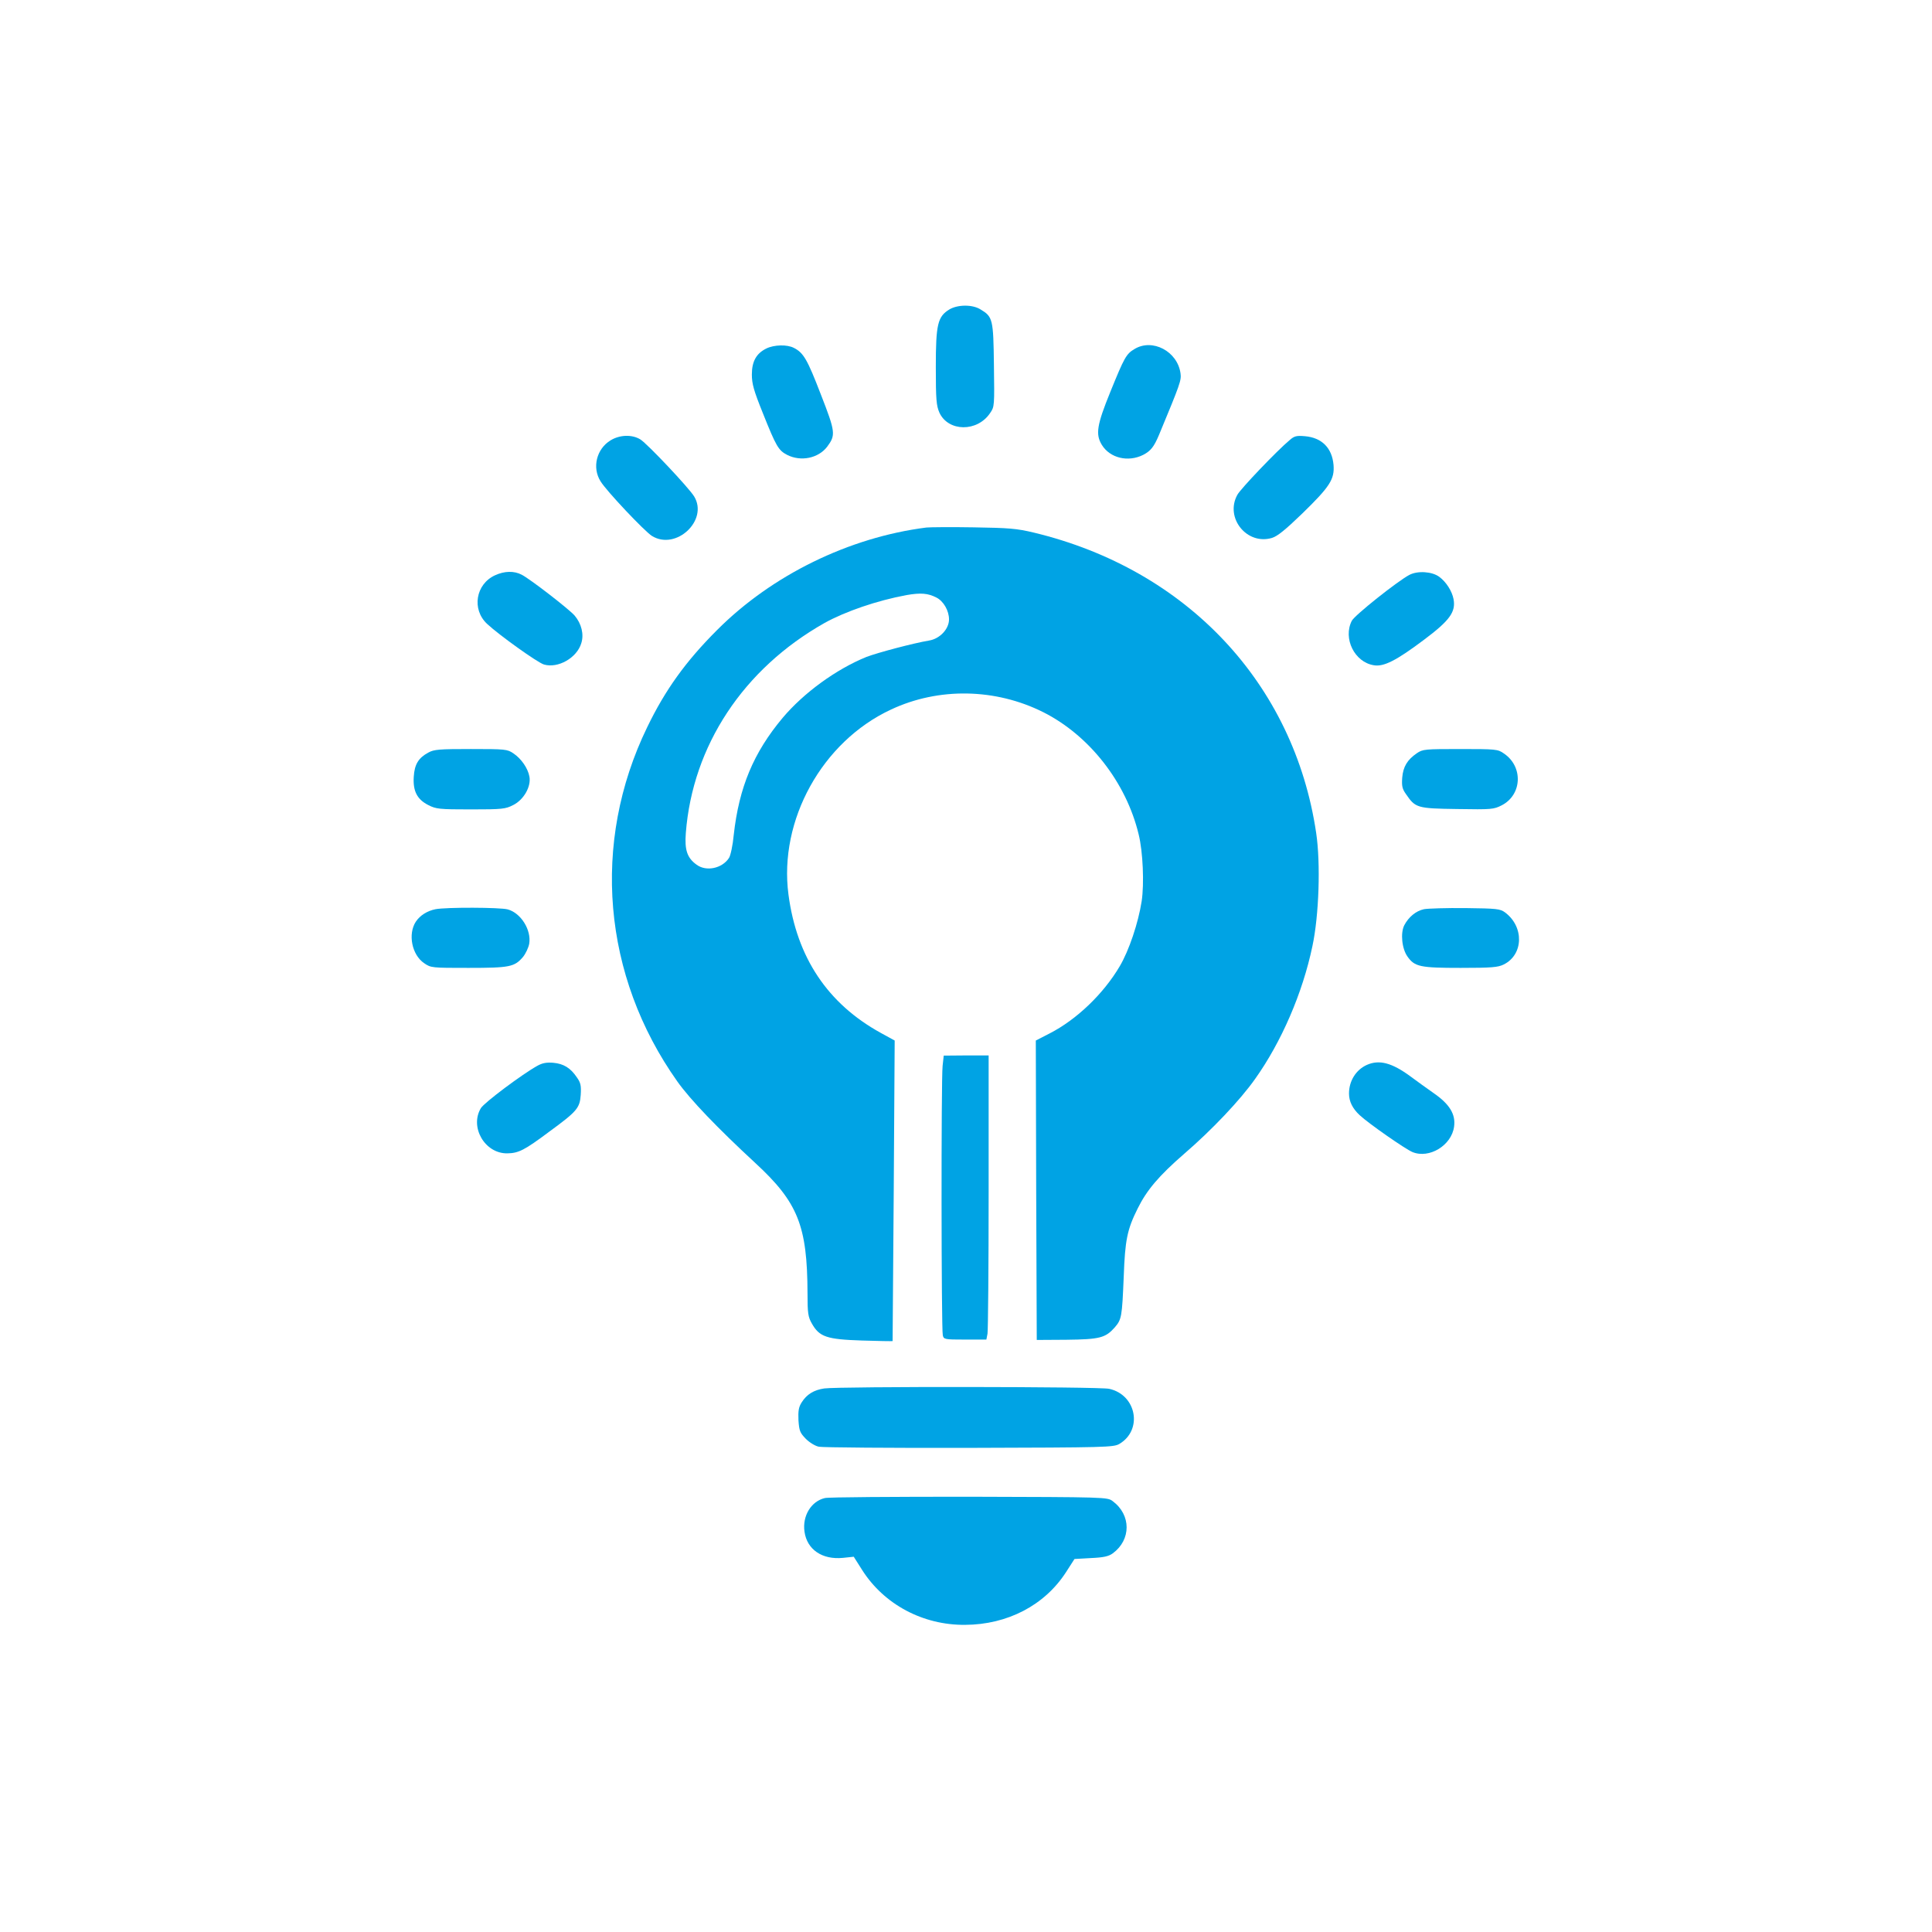<?xml version="1.0" standalone="no"?>
<!DOCTYPE svg PUBLIC "-//W3C//DTD SVG 20010904//EN"
 "http://www.w3.org/TR/2001/REC-SVG-20010904/DTD/svg10.dtd">
<svg version="1.0" xmlns="http://www.w3.org/2000/svg"
 width="1024pt" height="1024pt" viewBox="0 0 1024 1024"
 preserveAspectRatio="xMidYMid meet">

<g transform="translate(0,1024) scale(0.1,-0.1)"
fill="#00a3e4" stroke="none">
<path d="M5032 8600 c-62 -38 -72 -78 -72 -305 0 -175 3 -205 19 -242 47 -102
201 -104 269 -2 23 33 23 38 20 254 -3 244 -6 256 -71 295 -43 27 -121 26
-165 0z"/>
<path d="M4062 8393 c-53 -26 -77 -68 -77 -138 0 -49 10 -85 58 -204 71 -178
83 -198 129 -222 73 -37 165 -18 212 43 46 62 45 77 -34 279 -71 184 -91 219
-142 245 -36 19 -105 17 -146 -3z"/>
<path d="M6013 8390 c-44 -26 -54 -45 -128 -227 -72 -177 -79 -225 -45 -281
43 -70 139 -93 219 -53 40 21 57 42 84 106 113 272 119 289 114 326 -16 117
-149 187 -244 129z"/>
<path d="M3236 7906 c-74 -45 -99 -144 -53 -217 30 -50 234 -266 273 -290 128
-78 300 84 223 210 -29 47 -247 278 -285 302 -44 27 -109 25 -158 -5z"/>
<path d="M6835 7907 c-65 -54 -261 -259 -277 -290 -67 -122 51 -268 184 -228
29 9 71 43 160 129 147 143 172 182 166 258 -8 90 -62 144 -151 152 -46 4 -57
1 -82 -21z"/>
<path d="M4910 7444 c-410 -52 -819 -252 -1110 -544 -165 -165 -274 -316 -370
-515 -297 -612 -237 -1317 160 -1877 68 -96 214 -248 412 -431 227 -209 277
-333 278 -692 0 -106 3 -125 23 -160 40 -71 79 -84 265 -90 89 -3 162 -4 163
-3 0 2 3 361 6 798 l5 795 -73 40 c-282 155 -446 400 -490 734 -52 393 178
810 543 980 253 119 555 113 808 -14 244 -123 439 -372 505 -647 23 -92 30
-263 16 -355 -18 -115 -67 -261 -116 -344 -86 -146 -228 -283 -373 -357 l-72
-37 2 -793 3 -794 157 1 c177 2 207 10 256 65 37 43 39 55 48 270 7 193 18
249 74 361 48 97 112 173 248 291 144 124 295 283 374 395 139 195 252 455
304 704 35 163 44 439 20 600 -117 792 -686 1397 -1496 1592 -92 22 -132 25
-320 28 -118 2 -231 1 -250 -1z m53 -371 c38 -19 67 -70 67 -116 0 -51 -49
-103 -106 -112 -83 -14 -272 -64 -332 -87 -160 -65 -332 -190 -444 -323 -154
-184 -231 -368 -259 -620 -5 -55 -17 -110 -25 -122 -36 -56 -121 -74 -172 -36
-50 36 -64 78 -57 168 36 463 305 870 735 1113 110 61 278 119 435 148 75 13
113 10 158 -13z"/>
<path d="M2624 7191 c-103 -47 -125 -181 -42 -258 62 -58 267 -205 301 -215
74 -22 175 35 198 113 15 47 1 103 -35 146 -28 33 -236 194 -281 217 -40 21
-91 20 -141 -3z"/>
<path d="M7470 7193 c-64 -34 -290 -214 -305 -243 -48 -93 14 -220 117 -236
52 -9 119 25 264 134 138 103 171 149 158 217 -8 42 -39 91 -76 118 -38 28
-114 33 -158 10z"/>
<path d="M2270 6251 c-52 -28 -73 -62 -77 -128 -5 -76 18 -120 77 -150 41 -21
57 -23 225 -23 168 0 184 2 225 23 56 28 96 98 86 151 -8 44 -43 95 -85 123
-32 22 -43 23 -225 23 -167 0 -196 -2 -226 -19z"/>
<path d="M7510 6248 c-51 -35 -73 -71 -78 -130 -3 -44 0 -59 20 -87 50 -73 58
-76 271 -79 183 -3 194 -2 237 20 108 56 114 206 10 275 -31 22 -42 23 -230
23 -188 0 -199 -1 -230 -22z"/>
<path d="M2308 5421 c-44 -9 -82 -33 -104 -66 -43 -66 -21 -176 44 -220 36
-25 41 -25 235 -25 218 0 244 5 289 58 14 17 29 49 33 70 12 73 -44 163 -114
182 -40 11 -326 12 -383 1z"/>
<path d="M7547 5421 c-42 -9 -81 -41 -104 -85 -21 -41 -13 -124 17 -166 38
-54 67 -60 282 -60 164 0 198 3 228 18 105 52 109 200 7 276 -26 19 -43 21
-210 23 -100 1 -199 -2 -220 -6z"/>
<path d="M4996 4590 c-8 -66 -7 -1395 1 -1427 5 -22 9 -23 118 -23 l113 0 6
31 c3 17 6 356 6 753 l0 722 -119 0 -119 -1 -6 -55z"/>
<path d="M2848 4591 c-81 -45 -280 -194 -299 -224 -61 -101 21 -242 140 -240
59 1 90 16 221 114 149 109 163 126 168 196 3 48 0 64 -20 92 -34 51 -71 73
-125 78 -36 3 -58 -1 -85 -16z"/>
<path d="M7245 4596 c-58 -26 -95 -85 -95 -152 0 -42 19 -80 57 -115 47 -44
241 -179 279 -195 89 -37 208 35 221 135 9 65 -24 119 -108 177 -38 27 -93 66
-122 88 -99 73 -166 91 -232 62z"/>
<path d="M4369 2881 c-55 -8 -93 -31 -120 -74 -16 -25 -19 -45 -17 -95 4 -56
8 -66 39 -98 20 -20 51 -39 70 -42 19 -4 377 -7 797 -6 727 2 764 3 795 21
125 74 91 260 -54 292 -51 12 -1429 13 -1510 2z"/>
<path d="M4372 2300 c-73 -17 -120 -95 -108 -178 13 -95 94 -150 204 -139 l57
6 45 -71 c116 -182 322 -292 545 -290 225 1 422 104 535 279 l45 70 88 5 c67
3 93 9 115 25 98 72 98 204 -1 277 -28 21 -35 21 -760 23 -403 0 -747 -2 -765
-7z"/>
</g>
</svg>
